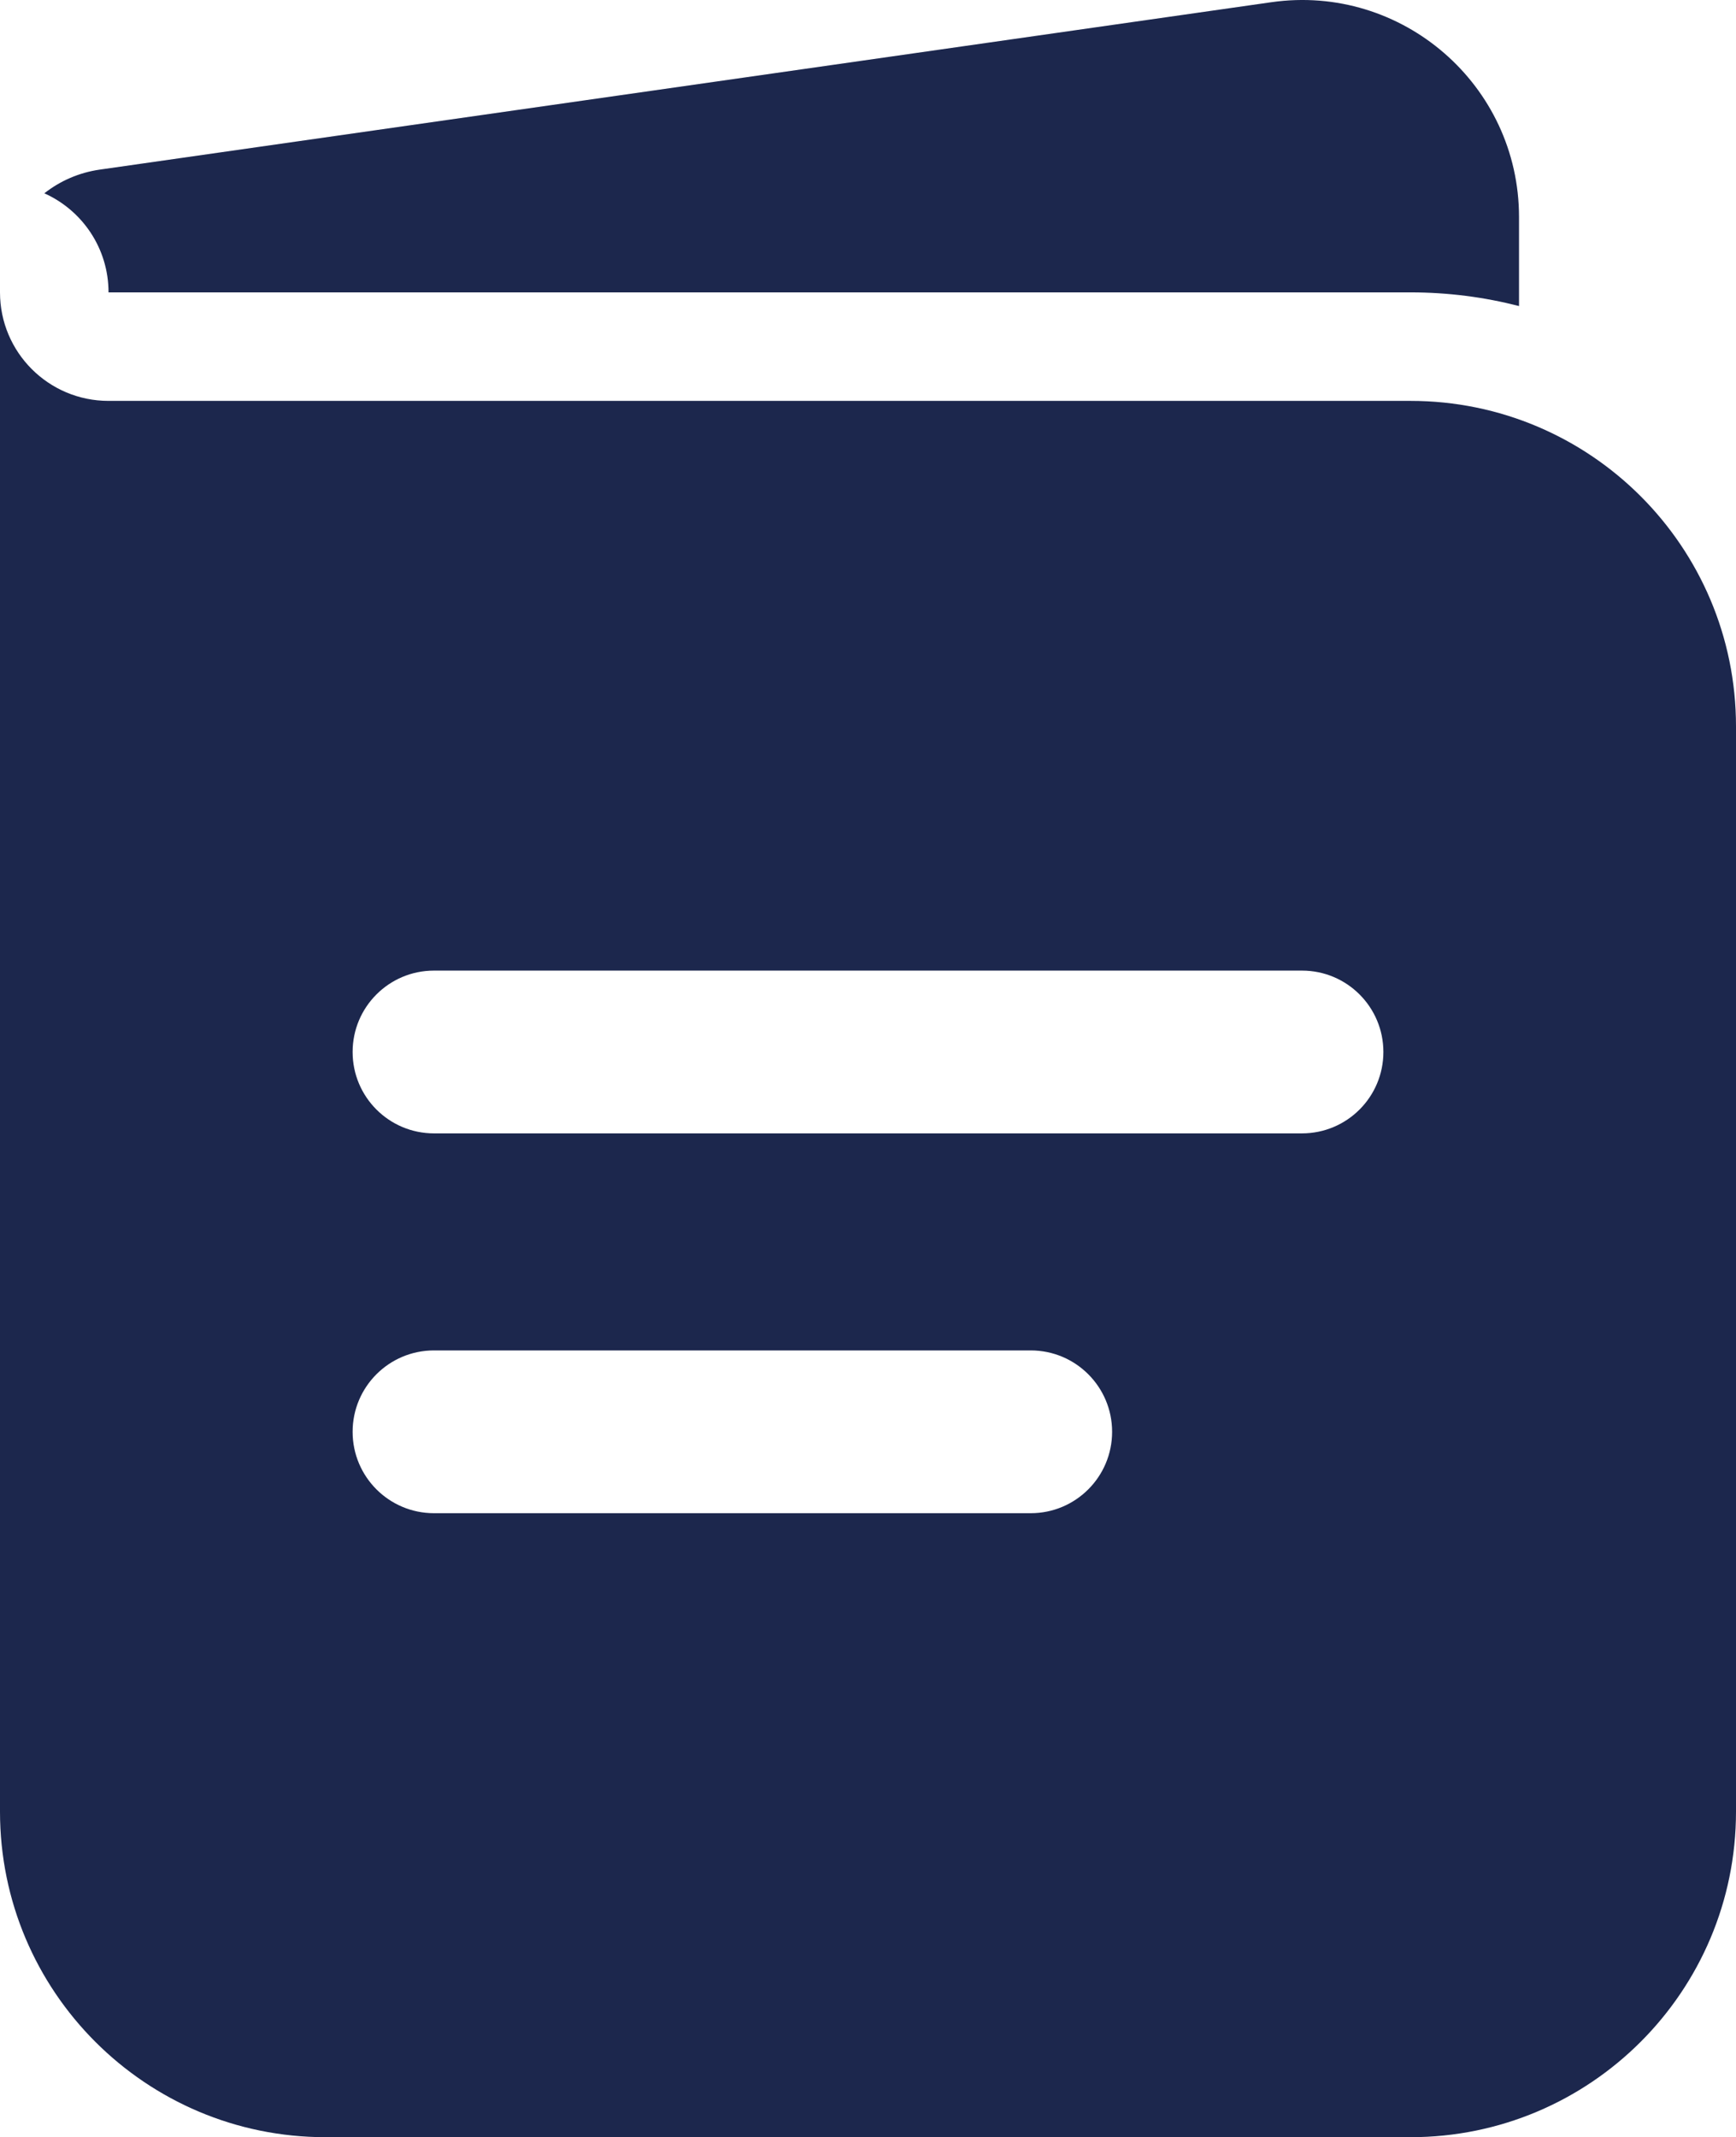 <?xml version="1.0" encoding="UTF-8"?>
<svg id="_レイヤー_2" data-name="レイヤー 2" xmlns="http://www.w3.org/2000/svg" viewBox="0 0 533.33 656.48">
  <defs>
    <style>
      .cls-1, .cls-2 {
        fill: #1c274d;
      }

      .cls-2 {
        fill-rule: evenodd;
      }
    </style>
  </defs>
  <g id="_レイヤー_1-2" data-name="レイヤー 1">
    <g>
      <path class="cls-2" d="M0,89.81v466.67c0,55.23,44.77,100,100,100h333.33c55.23,0,100-44.77,100-100V223.14c0-55.23-44.77-100-100-100H33.33C14.92,123.14,0,108.22,0,89.81ZM108.33,323.14c0-13.81,11.19-25,25-25h266.67c13.81,0,25,11.19,25,25s-11.19,25-25,25H133.33c-13.81,0-25-11.19-25-25ZM108.33,439.81c0-13.81,11.19-25,25-25h183.33c13.81,0,25,11.19,25,25s-11.19,25-25,25h-183.33c-13.81,0-25-11.19-25-25Z"/>
      <path class="cls-1" d="M13.63,59.38c11.62,5.21,19.71,16.87,19.71,30.43h400c11.51,0,22.68,1.46,33.33,4.2v-27.33c0-40.57-35.93-71.73-76.09-66L30.65,52.1c-6.42.92-12.23,3.5-17.03,7.28Z"/>
    </g>
  </g>
</svg>